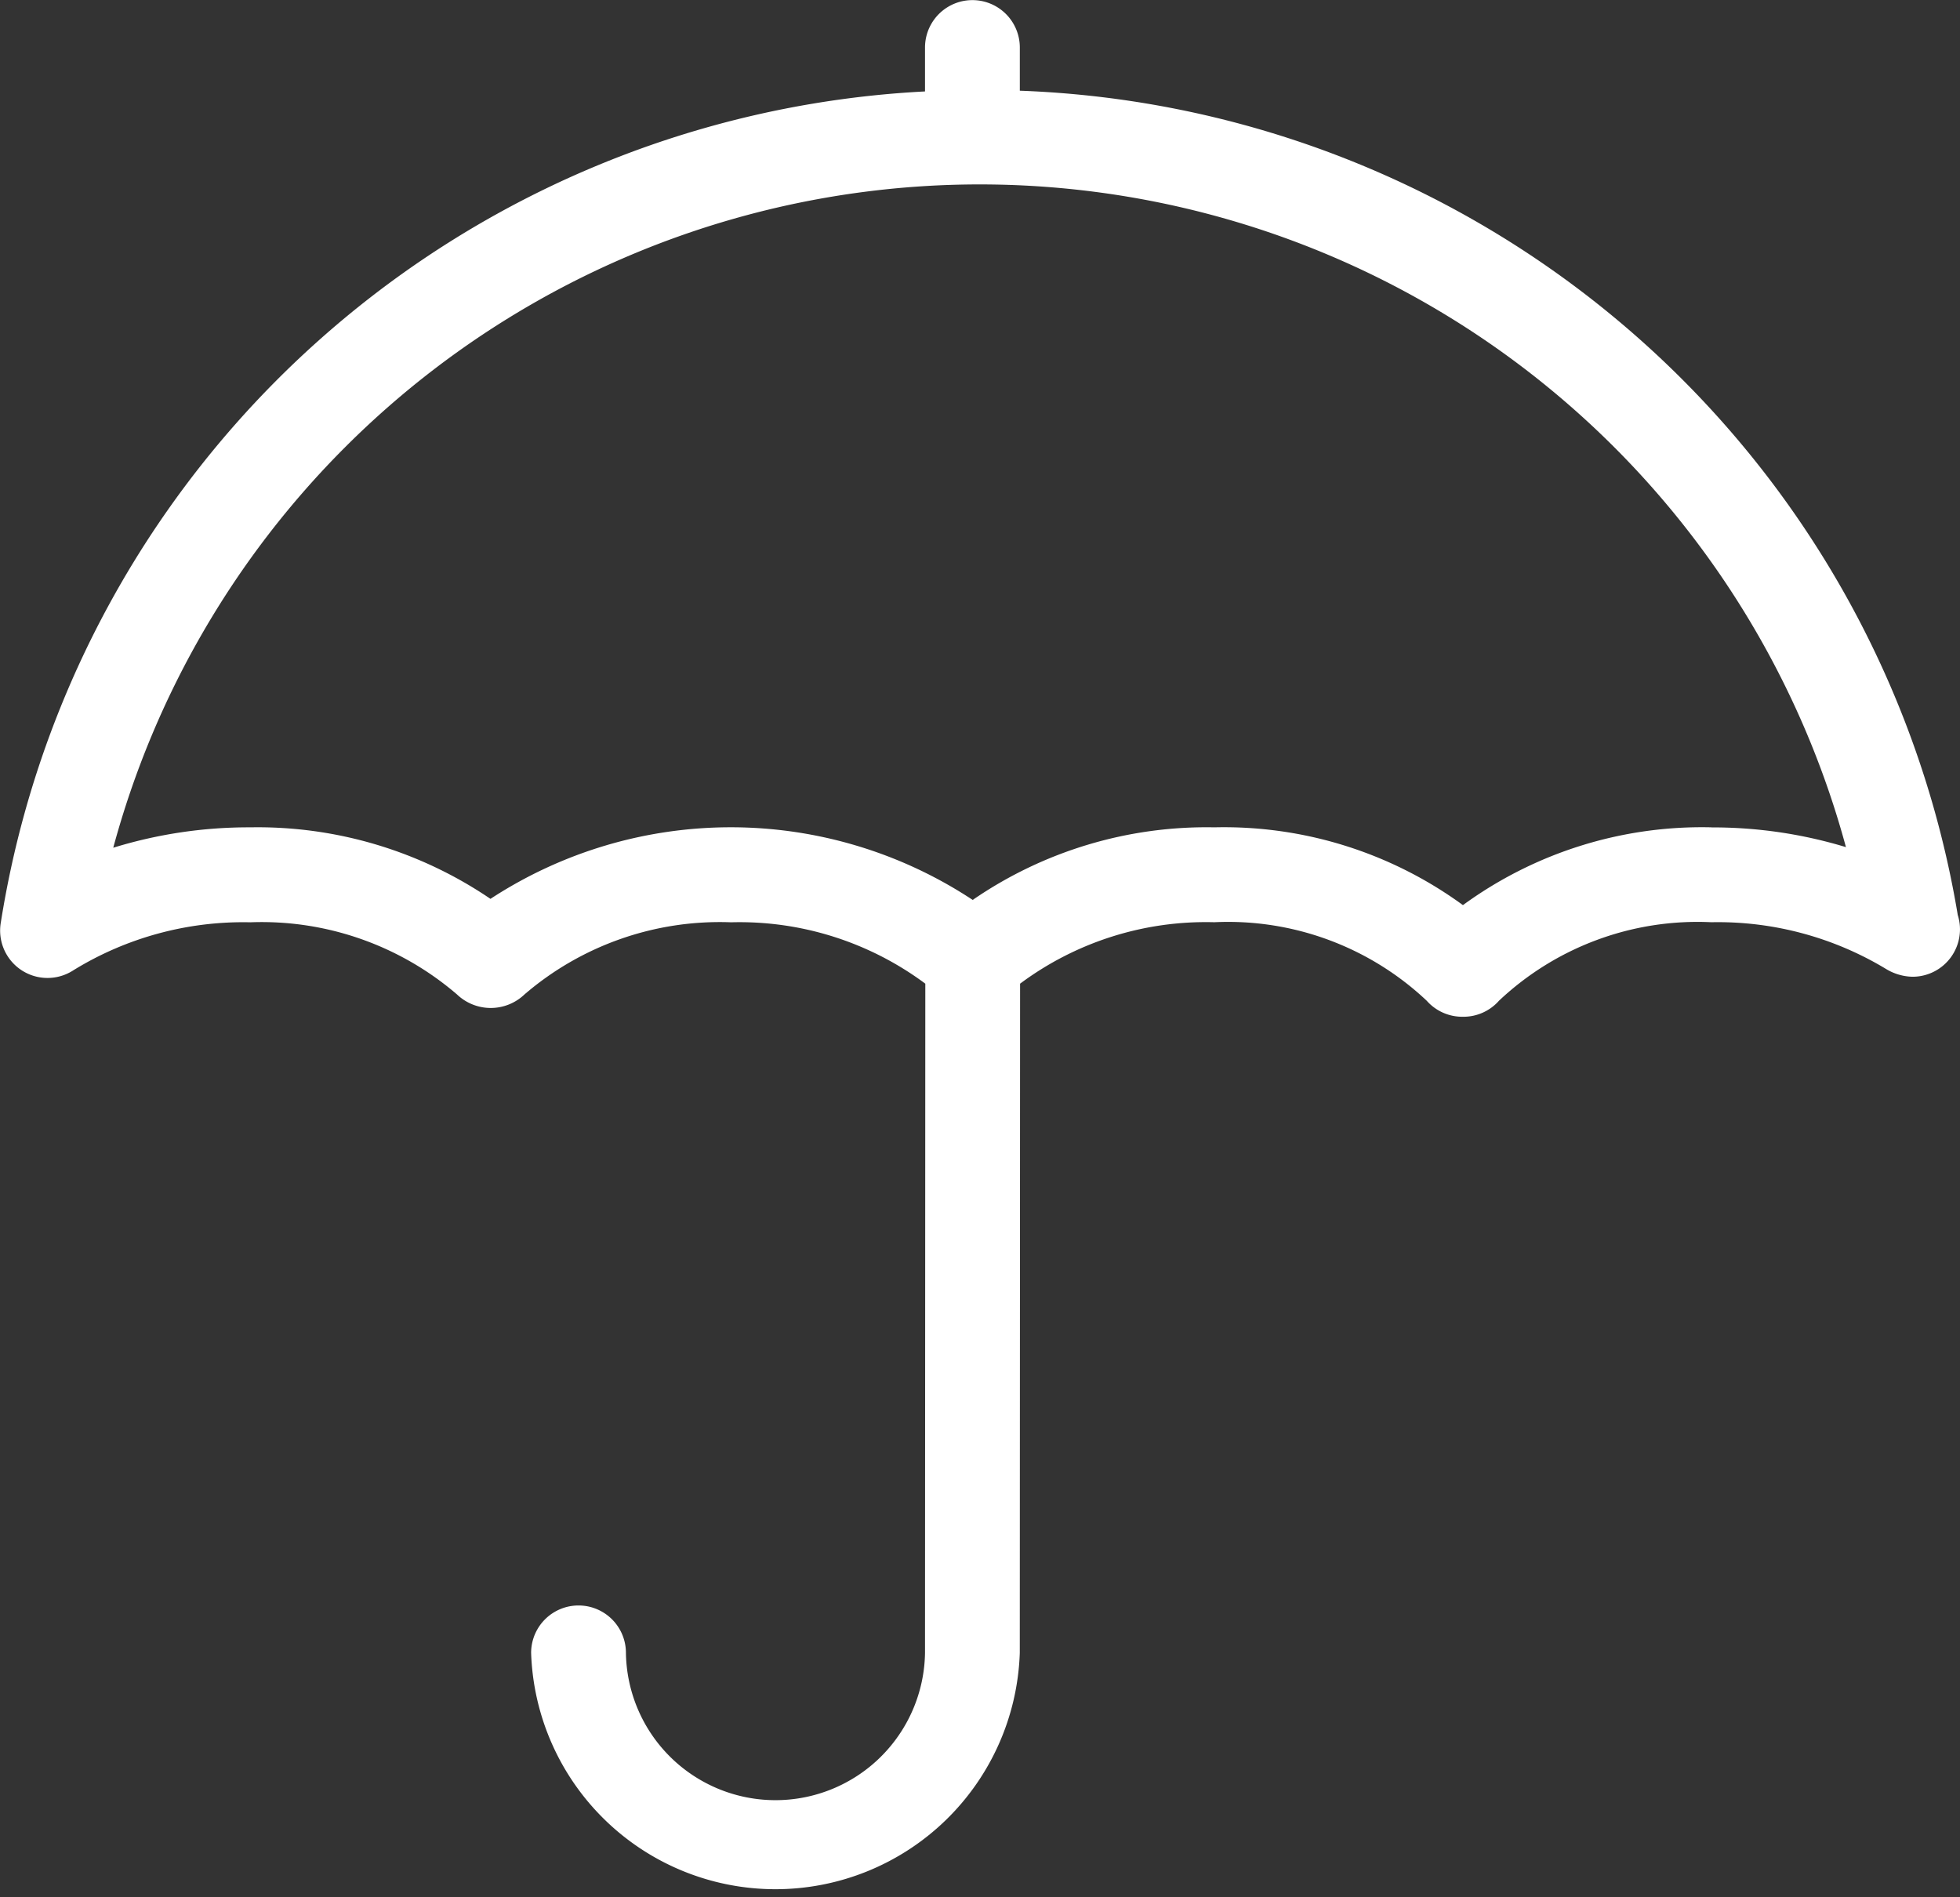 <svg xmlns="http://www.w3.org/2000/svg" width="58.528" height="56.656" viewBox="0 0 58.528 56.656">
  <rect x="0" y="0" width="58.528" height="56.656" fill="#333333" stroke="none"/>
  <path id="Tracé_112" data-name="Tracé 112"
        d="M300.82,152.078a29.478,29.478,0,0,0-28.005-24.6v-1.29a1.415,1.415,0,0,0-2.831,0V127.5a29.469,29.469,0,0,0-27.6,24.836,1.415,1.415,0,0,0,2.177,1.406,9.668,9.668,0,0,1,5.278-1.428,8.946,8.946,0,0,1,6.172,2.157,1.458,1.458,0,0,0,2.01,0,8.944,8.944,0,0,1,6.172-2.157,9.291,9.291,0,0,1,5.8,1.833l-.009,19.986a4.466,4.466,0,0,1-8.931,0,1.415,1.415,0,0,0-2.831,0,7.3,7.3,0,0,0,14.592,0l.009-19.986a9.283,9.283,0,0,1,5.8-1.835,8.643,8.643,0,0,1,6.344,2.346,1.414,1.414,0,0,0,1.059.477h.036a1.414,1.414,0,0,0,1.06-.477,8.639,8.639,0,0,1,6.343-2.346,9.708,9.708,0,0,1,5.223,1.4,1.585,1.585,0,0,0,.777.228,1.416,1.416,0,0,0,1.354-1.857Zm-7.353-2.6a12.1,12.1,0,0,0-7.42,2.323,12.1,12.1,0,0,0-7.421-2.323,12.314,12.314,0,0,0-7.218,2.168,13.111,13.111,0,0,0-14.4-.032,12.366,12.366,0,0,0-7.177-2.136,13.7,13.7,0,0,0-4.087.609,26.8,26.8,0,0,1,51.74-.018A13.688,13.688,0,0,0,293.467,149.48Z"
        transform="translate(-242.362 -124.769)" fill="#fff"/>
</svg>
